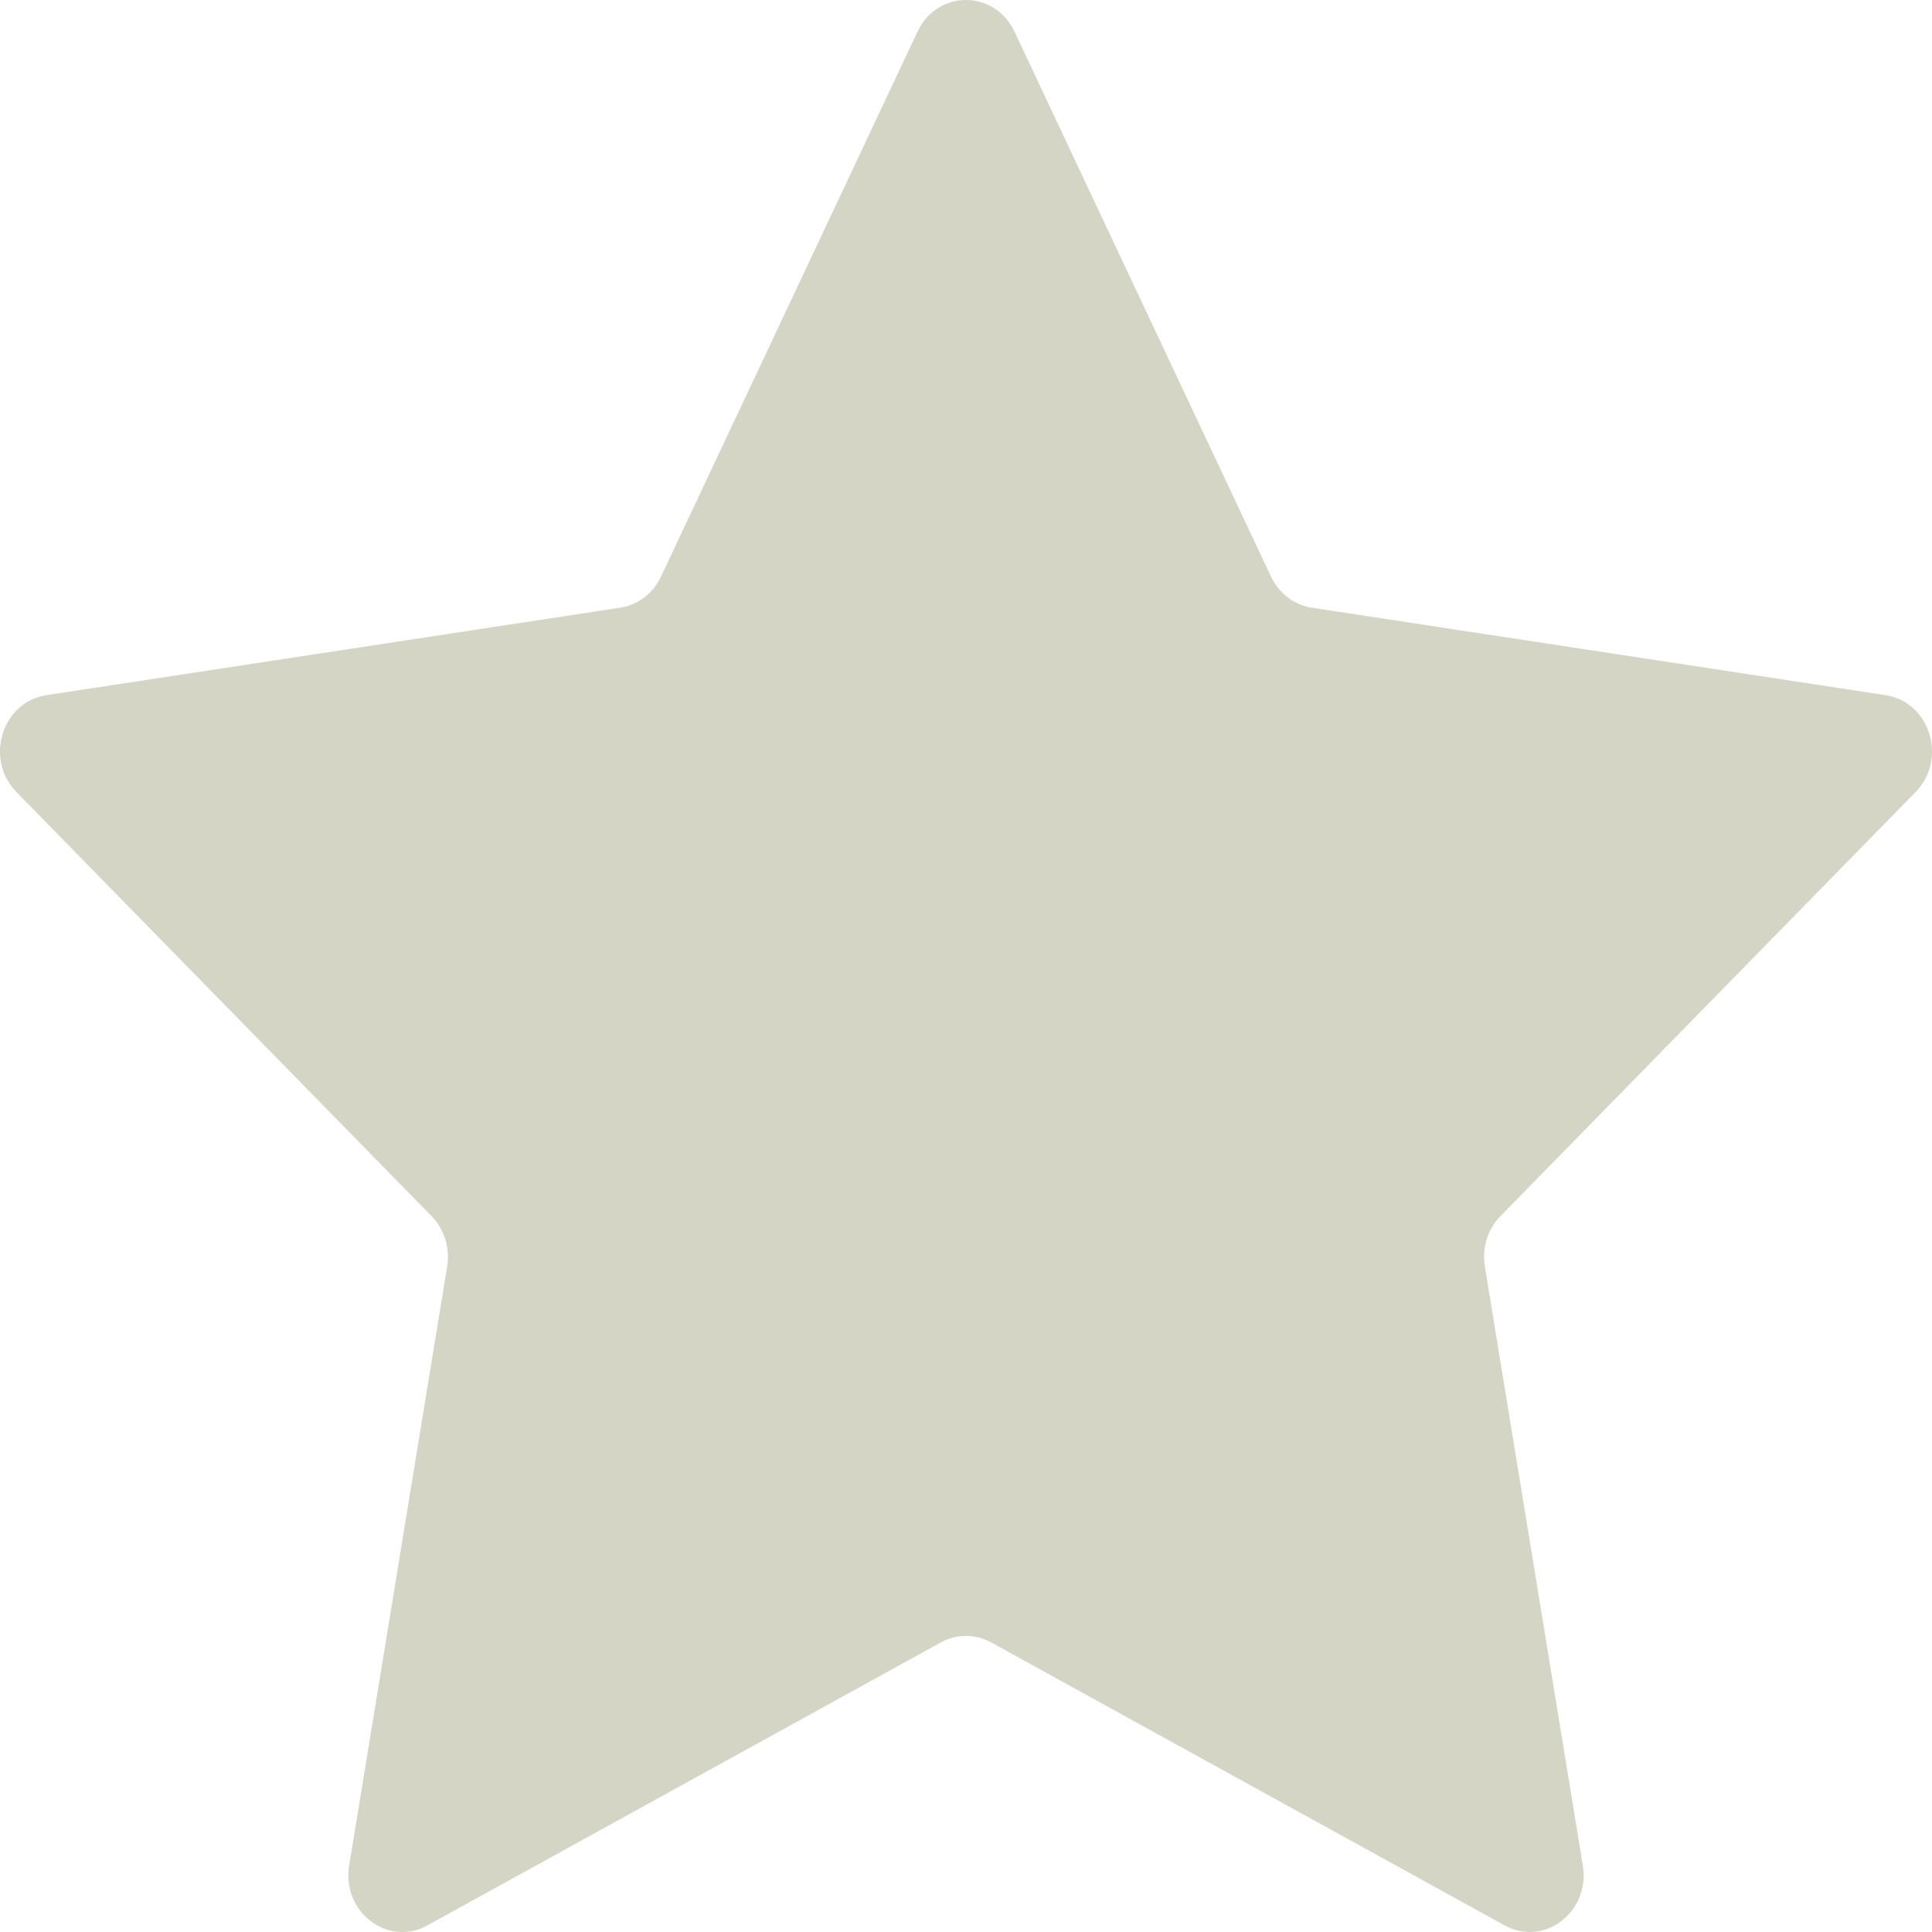 <?xml version="1.0" encoding="UTF-8"?> <svg xmlns="http://www.w3.org/2000/svg" width="11" height="11" viewBox="0 0 11 11" fill="none"><path d="M5.224 0.18C5.337 -0.06 5.663 -0.06 5.776 0.18L7.237 3.284C7.282 3.379 7.369 3.445 7.469 3.46L10.736 3.958C10.989 3.997 11.089 4.322 10.907 4.509L8.542 6.925C8.47 6.999 8.437 7.106 8.454 7.21L9.012 10.622C9.055 10.886 8.791 11.087 8.566 10.962L5.643 9.351C5.554 9.302 5.446 9.302 5.357 9.351L2.434 10.962C2.209 11.087 1.945 10.886 1.988 10.622L2.546 7.21C2.563 7.106 2.53 6.999 2.458 6.925L0.093 4.509C-0.089 4.322 0.011 3.997 0.264 3.958L3.531 3.46C3.631 3.445 3.718 3.379 3.763 3.284L5.224 0.18Z" fill="#D4D5C4"></path></svg> 